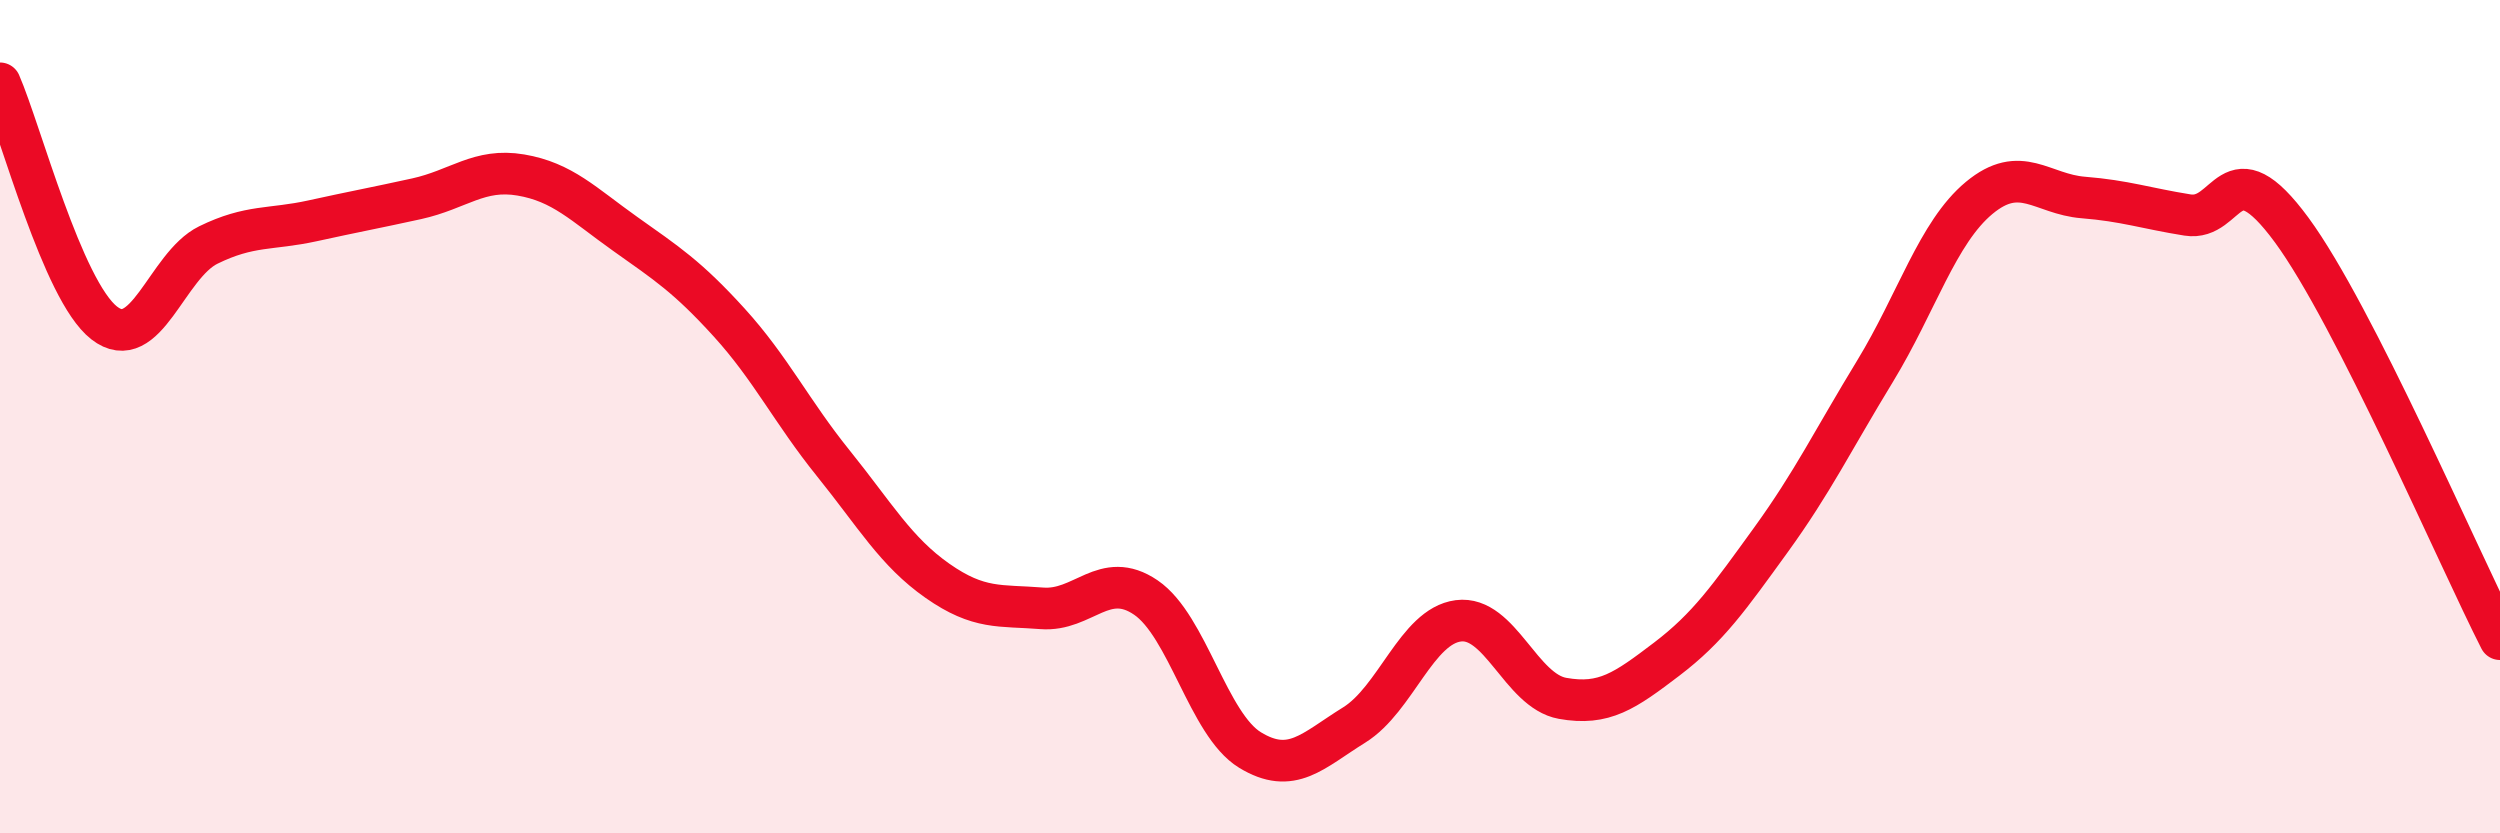 
    <svg width="60" height="20" viewBox="0 0 60 20" xmlns="http://www.w3.org/2000/svg">
      <path
        d="M 0,2 C 0.5,3.15 1.5,6.97 2.5,7.75 C 3.5,8.53 4,6.37 5,5.88 C 6,5.39 6.5,5.52 7.5,5.3 C 8.5,5.08 9,4.99 10,4.77 C 11,4.55 11.5,4.03 12.5,4.2 C 13.5,4.37 14,4.9 15,5.61 C 16,6.32 16.5,6.64 17.5,7.74 C 18.5,8.84 19,9.88 20,11.12 C 21,12.36 21.5,13.24 22.5,13.94 C 23.5,14.64 24,14.52 25,14.6 C 26,14.68 26.5,13.66 27.5,14.34 C 28.5,15.02 29,17.39 30,18 C 31,18.61 31.5,18.02 32.5,17.4 C 33.5,16.78 34,15.03 35,14.9 C 36,14.77 36.5,16.58 37.5,16.76 C 38.5,16.94 39,16.58 40,15.82 C 41,15.06 41.5,14.34 42.5,12.96 C 43.5,11.58 44,10.55 45,8.91 C 46,7.27 46.5,5.58 47.5,4.75 C 48.5,3.92 49,4.66 50,4.74 C 51,4.82 51.5,5 52.5,5.16 C 53.5,5.32 53.5,3.48 55,5.52 C 56.5,7.56 59,13.38 60,15.34L60 20L0 20Z"
        fill="#EB0A25"
        opacity="0.1"
        stroke-linecap="round"
        stroke-linejoin="round"
      />
      <path
        d="M 0,2 C 0.5,3.15 1.5,6.97 2.5,7.75 C 3.5,8.53 4,6.37 5,5.88 C 6,5.39 6.5,5.52 7.5,5.3 C 8.5,5.08 9,4.99 10,4.77 C 11,4.55 11.5,4.03 12.5,4.2 C 13.5,4.37 14,4.9 15,5.61 C 16,6.32 16.5,6.64 17.5,7.74 C 18.5,8.84 19,9.88 20,11.12 C 21,12.36 21.5,13.24 22.5,13.94 C 23.5,14.64 24,14.52 25,14.6 C 26,14.68 26.5,13.66 27.5,14.34 C 28.5,15.02 29,17.39 30,18 C 31,18.61 31.5,18.02 32.5,17.4 C 33.5,16.78 34,15.03 35,14.9 C 36,14.77 36.5,16.58 37.5,16.76 C 38.5,16.94 39,16.58 40,15.82 C 41,15.06 41.5,14.34 42.5,12.96 C 43.5,11.58 44,10.55 45,8.91 C 46,7.27 46.5,5.58 47.5,4.75 C 48.5,3.92 49,4.66 50,4.74 C 51,4.82 51.5,5 52.5,5.16 C 53.5,5.32 53.5,3.48 55,5.52 C 56.5,7.56 59,13.38 60,15.34"
        stroke="#EB0A25"
        stroke-width="1"
        fill="none"
        stroke-linecap="round"
        stroke-linejoin="round"
      />
    </svg>
  